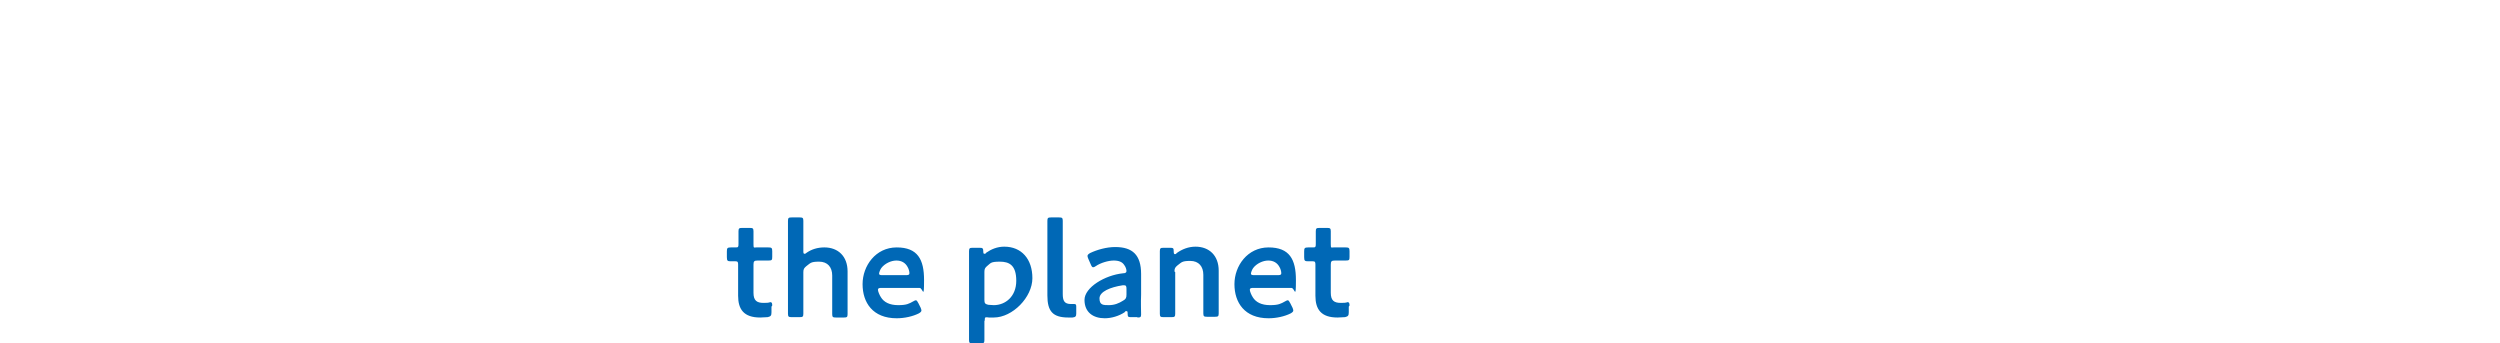 <?xml version="1.0" encoding="UTF-8"?>
<svg id="_レイヤー_1" data-name="レイヤー_1" xmlns="http://www.w3.org/2000/svg" viewBox="0 0 666.9 91.6">
  <defs>
    <style>
      .cls-1 {
        fill: #0068b6;
      }
    </style>
  </defs>
  <path class="cls-1" d="M205.8,81.8v1.5c0,.9-.2,1.1-1,1.3-.6,0-1.3.1-2,.1-4.4,0-5.9-2.2-5.9-5.8v-8.3c0-.7-.1-.9-.7-.9h-1.2c-.9,0-1.1-.1-1.1-1.1v-1.5c0-.9.1-1.1,1.1-1.1h1.3c.6,0,.7-.1.7-.9v-3.4c0-.8.2-.9,1-.9h2c.8,0,1,.1,1,.9v3.4c0,1.2.1.9.8.9h3.1c.9,0,1.1.1,1.1,1v1.5c0,.9-.1,1-1.1,1h-2.8c-.9,0-1.1.2-1.1,1.1v7.5c0,2.1.9,2.7,2.7,2.7s1.5-.2,1.8-.2c.4,0,.5.3.5.9l-.2.3ZM214.3,72.6v11.1c0,.8-.2.9-1,.9h-2.1c-.8,0-1-.1-1-.9v-24.8c0-.8.2-.9,1-.9h2.1c.8,0,1,.1,1,.9v8c0,.5,0,.8.3.8s.3-.1.6-.3c1.3-.9,2.9-1.4,4.7-1.4,3.7,0,6.2,2.4,6.2,6.4v11.4c0,.8-.2.9-1,.9h-2.1c-.8,0-1-.1-1-.9v-10.3c0-2.2-1.2-3.7-3.5-3.7s-2.3.4-3.4,1.2c-.6.5-.8.8-.8,1.6ZM245,80.9l.6,1.2c.1.3.2.5.2.7,0,.3-.2.5-.7.8-1.6.8-3.8,1.3-5.9,1.3-6.4,0-9.1-4.2-9.1-9.1s3.5-9.8,9.1-9.8,7.3,3.2,7.3,8.7-.3,2.1-1.2,2.1h-10.2c-.6,0-.9.1-.9.5s.4,1.4.8,2c.8,1.3,2.3,2.1,4.6,2.1s2.9-.4,4-1c.3-.2.6-.3.7-.3.3,0,.4.3.7.8h0ZM241.7,73.4c.6,0,.9-.1.9-.5,0-.5-.2-1.2-.5-1.7-.6-1.1-1.6-1.7-3-1.7s-3.1.8-4,2c-.3.4-.6,1.2-.6,1.5s.3.4.8.4h6.4ZM262.6,85.6v5.1c0,.8-.2.9-1,.9h-2.1c-.8,0-1-.1-1-.9v-23.7c0-.8.2-.9,1-.9h1.8c.8,0,1,.1,1,1,0,.5.1.6.3.6s.3,0,.5-.3c1.3-.9,2.9-1.6,4.8-1.6,4.6,0,7.5,3.3,7.5,8.4s-5.3,10.5-10.3,10.5-1,0-1.4-.1h-.5c-.5,0-.5.2-.5.9l-.1.1ZM265.1,81.4c3.1,0,6-2.3,6-6.5s-1.9-5.1-4.4-5.1-2.4.4-3.3,1.1c-.6.5-.8.8-.8,1.6v7.5c0,.9.2,1.1,1,1.3.4,0,.9.1,1.5.1h0ZM287.1,83.6c0,.8-.2,1-1,1.1h-1.1c-4.2,0-5.6-1.7-5.6-5.9v-19.9c0-.8.2-.9,1-.9h2.1c.8,0,1,.1,1,.9v19.5c0,1.8.4,2.7,2.2,2.7h.9c.4,0,.5.2.5.7v1.8ZM303.4,84.6h-1.6c-.8,0-1,0-1-1,0-.4,0-.6-.3-.6s-.3,0-.5.3c-1.5,1-3.5,1.6-5.3,1.6-3.1,0-5.4-1.6-5.4-4.9s5.4-6.6,10.3-7.1c.6,0,.9-.2.9-.6s-.2-1.1-.6-1.6c-.5-.8-1.4-1.2-2.8-1.2s-3.5.6-4.8,1.5c-.3.2-.5.3-.7.3s-.4-.2-.6-.7l-.7-1.6c-.1-.3-.2-.5-.2-.7,0-.3.2-.5.7-.8,1.9-.9,4.4-1.6,6.7-1.6,4.6,0,6.9,2.1,6.9,7.2v5.5c-.1,2.1,0,4.6,0,5.3s-.2.8-1,.8v-.1ZM300.5,77.1c0-.7-.1-1-.6-1s-.3,0-.4,0c-3.3.5-6.2,1.7-6.2,3.5s1,1.8,2.5,1.8,2.7-.5,3.8-1.2c.7-.4.9-.7.9-1.6v-1.6.1ZM313.5,72.6v11.1c0,.8-.2.9-1,.9h-2.1c-.8,0-1-.1-1-.9v-16.7c0-.8.2-.9,1-.9h1.7c.9,0,1,.1,1,1,0,.5.1.7.3.7s.3,0,.5-.3c1.4-1,3.1-1.7,5-1.7,3.7,0,6.2,2.4,6.2,6.4v11.4c0,.8-.2.9-1,.9h-2.1c-.8,0-1-.1-1-.9v-10.3c0-2.2-1.2-3.7-3.5-3.7s-2.3.4-3.4,1.2c-.6.5-.8.8-.8,1.6l.2.2ZM344.2,80.9l.6,1.2c.1.3.2.5.2.7,0,.3-.2.5-.7.8-1.6.8-3.8,1.3-5.9,1.3-6.4,0-9.1-4.2-9.1-9.1s3.5-9.8,9.1-9.8,7.3,3.2,7.3,8.7-.3,2.1-1.2,2.1h-10.2c-.6,0-.9.1-.9.5s.4,1.4.8,2c.8,1.3,2.3,2.1,4.6,2.1s2.9-.4,4-1c.3-.2.6-.3.7-.3.3,0,.4.3.7.8ZM340.9,73.4c.6,0,.9-.1.9-.5,0-.5-.2-1.2-.5-1.7-.6-1.1-1.6-1.7-3-1.7s-3.1.8-4,2c-.3.4-.6,1.2-.6,1.5s.3.4.8.4h6.4ZM359.8,81.8v1.5c0,.9-.2,1.1-1,1.3-.6,0-1.3.1-2,.1-4.4,0-5.9-2.2-5.9-5.8v-8.3c0-.7-.1-.9-.7-.9h-1.2c-.9,0-1.1-.1-1.1-1.1v-1.5c0-.9.1-1.1,1.1-1.1h1.3c.6,0,.7-.1.7-.9v-3.4c0-.8.2-.9,1-.9h2c.8,0,1,.1,1,.9v3.4c0,1.2.1.9.8.9h3.1c.9,0,1.1.1,1.1,1v1.5c0,.9-.1,1-1.1,1h-2.8c-.9,0-1.1.2-1.1,1.1v7.5c0,2.1.9,2.7,2.7,2.7s1.5-.2,1.8-.2c.4,0,.5.3.5.9l-.2.3Z"/>
</svg>